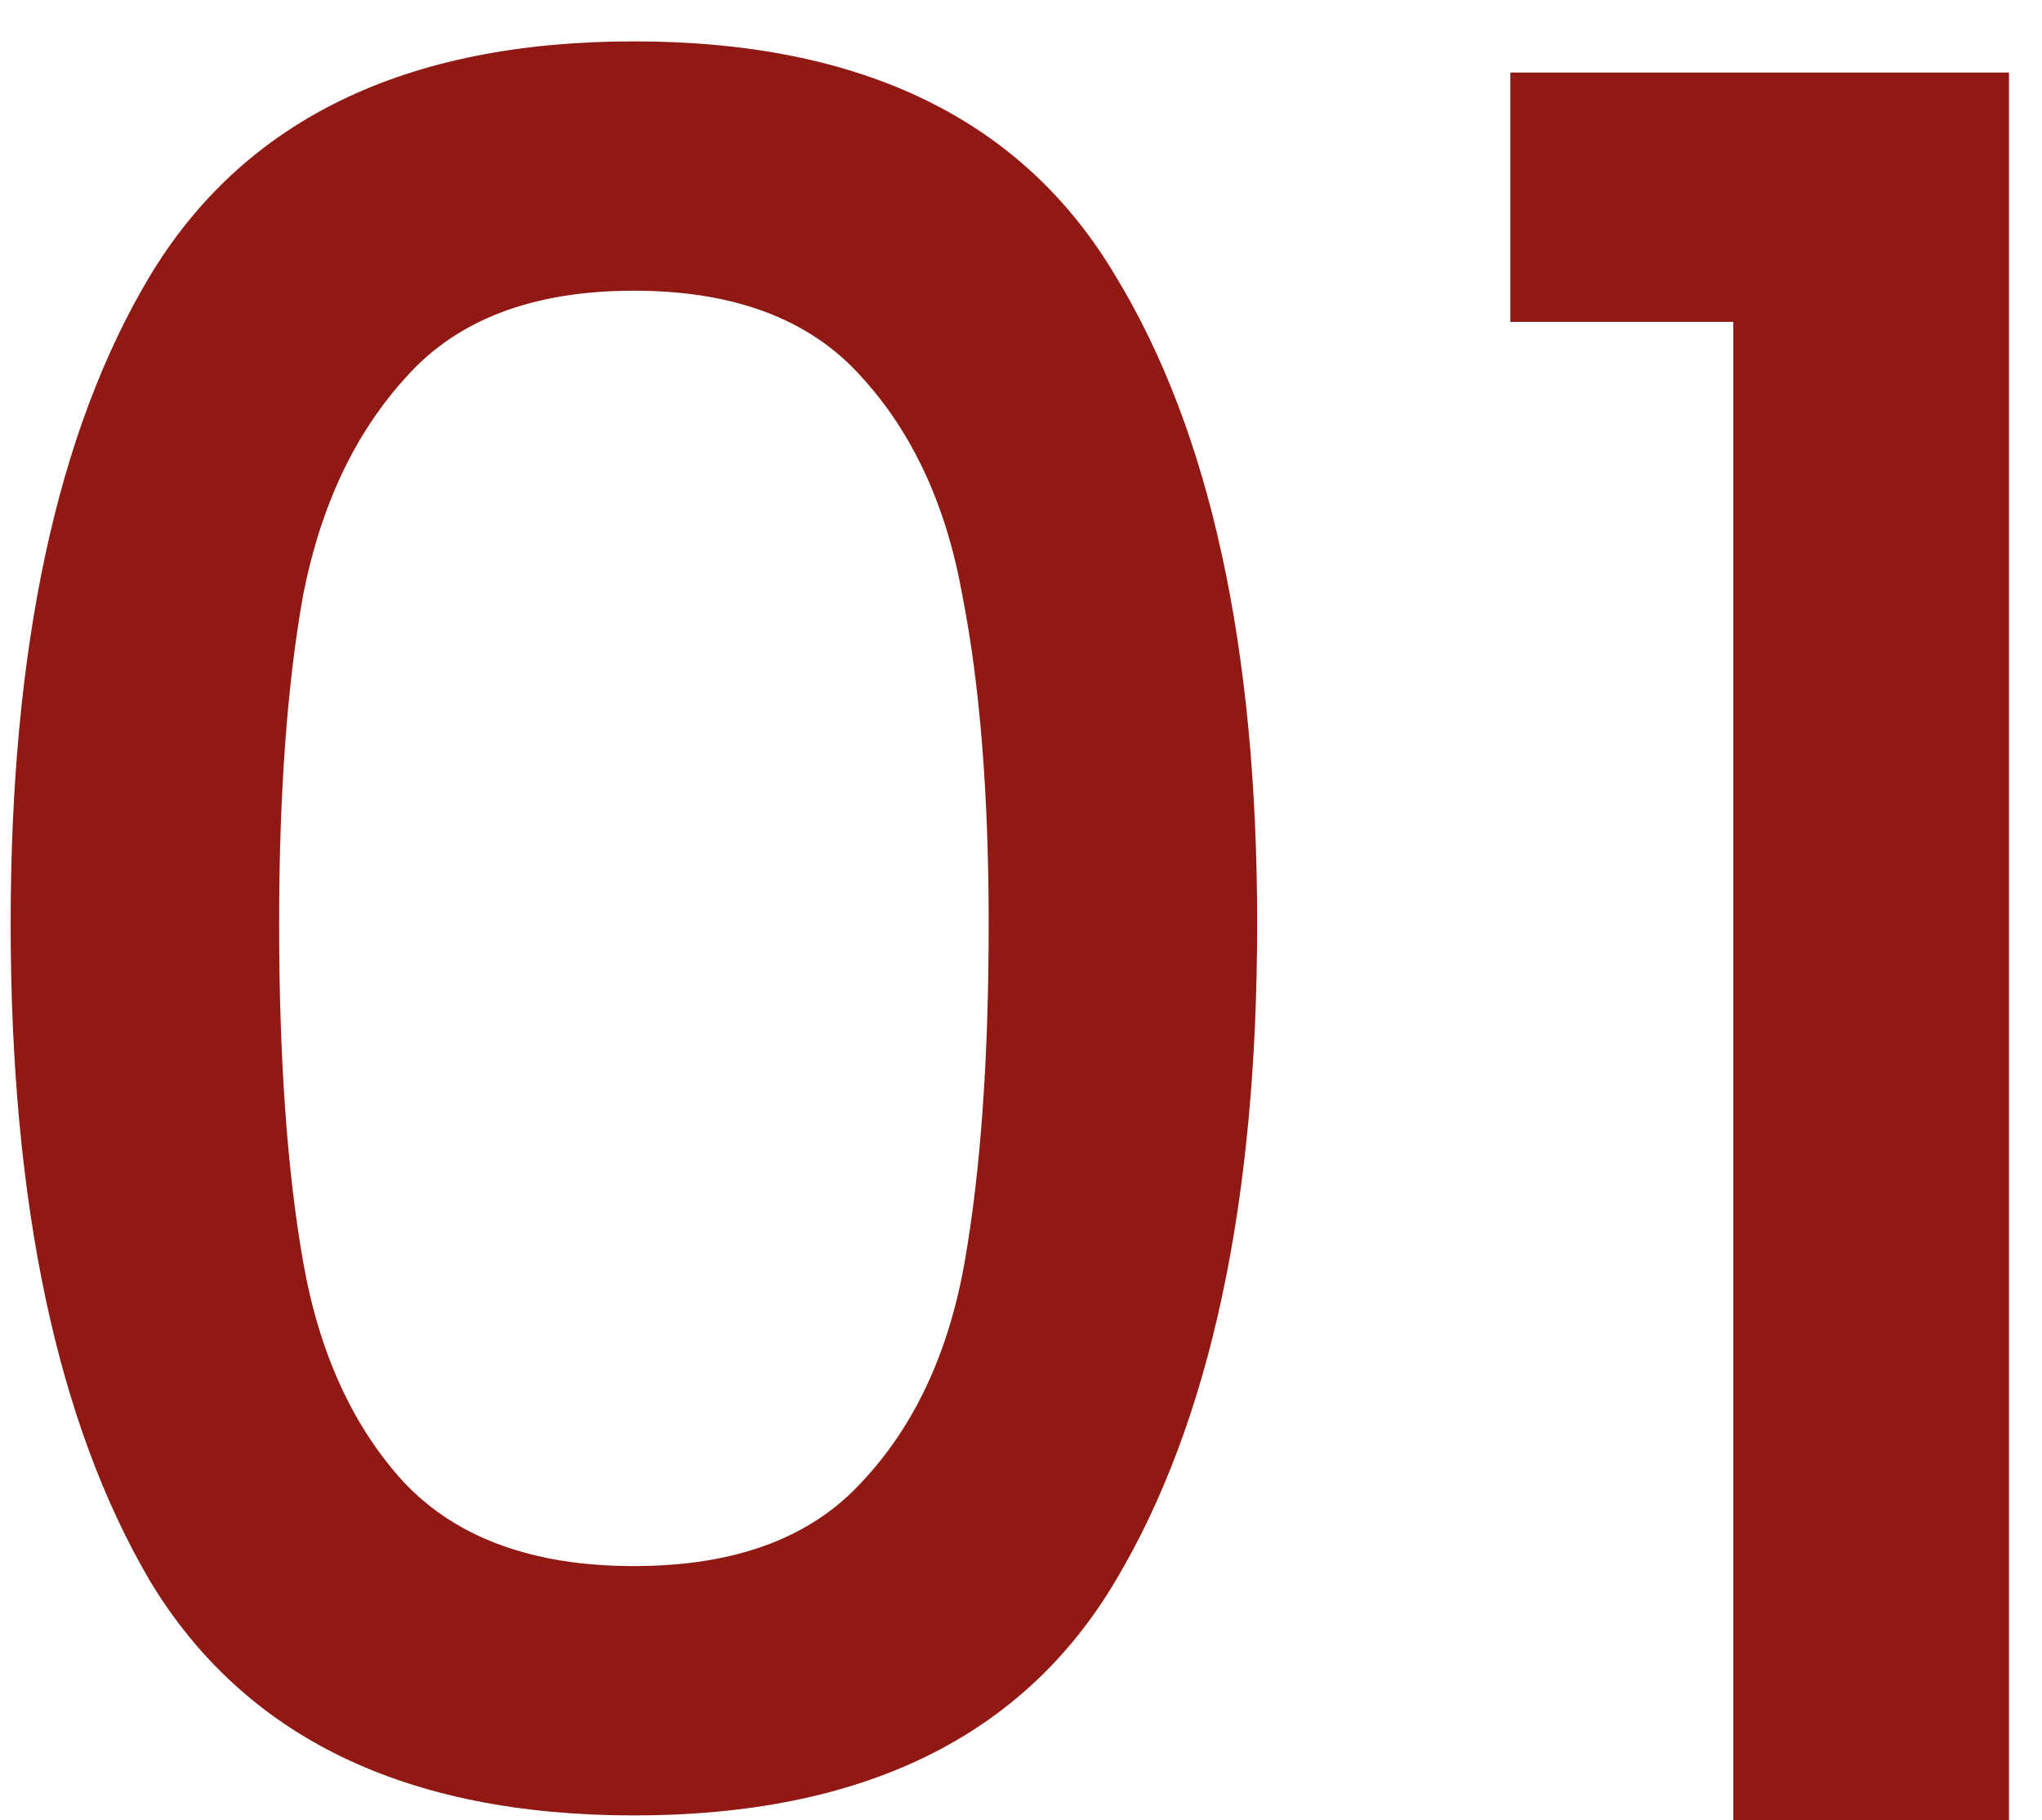 <svg width="46" height="41" viewBox="0 0 46 41" fill="none" xmlns="http://www.w3.org/2000/svg">
<path d="M0.24 20.804C0.24 14.576 1.284 9.716 3.372 6.224C5.496 2.696 9.132 0.932 14.28 0.932C19.428 0.932 23.046 2.696 25.134 6.224C27.258 9.716 28.32 14.576 28.32 20.804C28.32 27.104 27.258 32.036 25.134 35.6C23.046 39.128 19.428 40.892 14.28 40.892C9.132 40.892 5.496 39.128 3.372 35.6C1.284 32.036 0.24 27.104 0.24 20.804ZM22.272 20.804C22.272 17.888 22.074 15.422 21.678 13.406C21.318 11.39 20.562 9.752 19.41 8.492C18.258 7.196 16.548 6.548 14.28 6.548C12.012 6.548 10.302 7.196 9.15 8.492C7.998 9.752 7.224 11.39 6.828 13.406C6.468 15.422 6.288 17.888 6.288 20.804C6.288 23.828 6.468 26.366 6.828 28.418C7.188 30.47 7.944 32.126 9.096 33.386C10.284 34.646 12.012 35.276 14.28 35.276C16.548 35.276 18.258 34.646 19.41 33.386C20.598 32.126 21.372 30.47 21.732 28.418C22.092 26.366 22.272 23.828 22.272 20.804ZM34.024 7.25V1.634H45.256V41H39.046V7.25H34.024Z" fill="#901913"/>
</svg>
